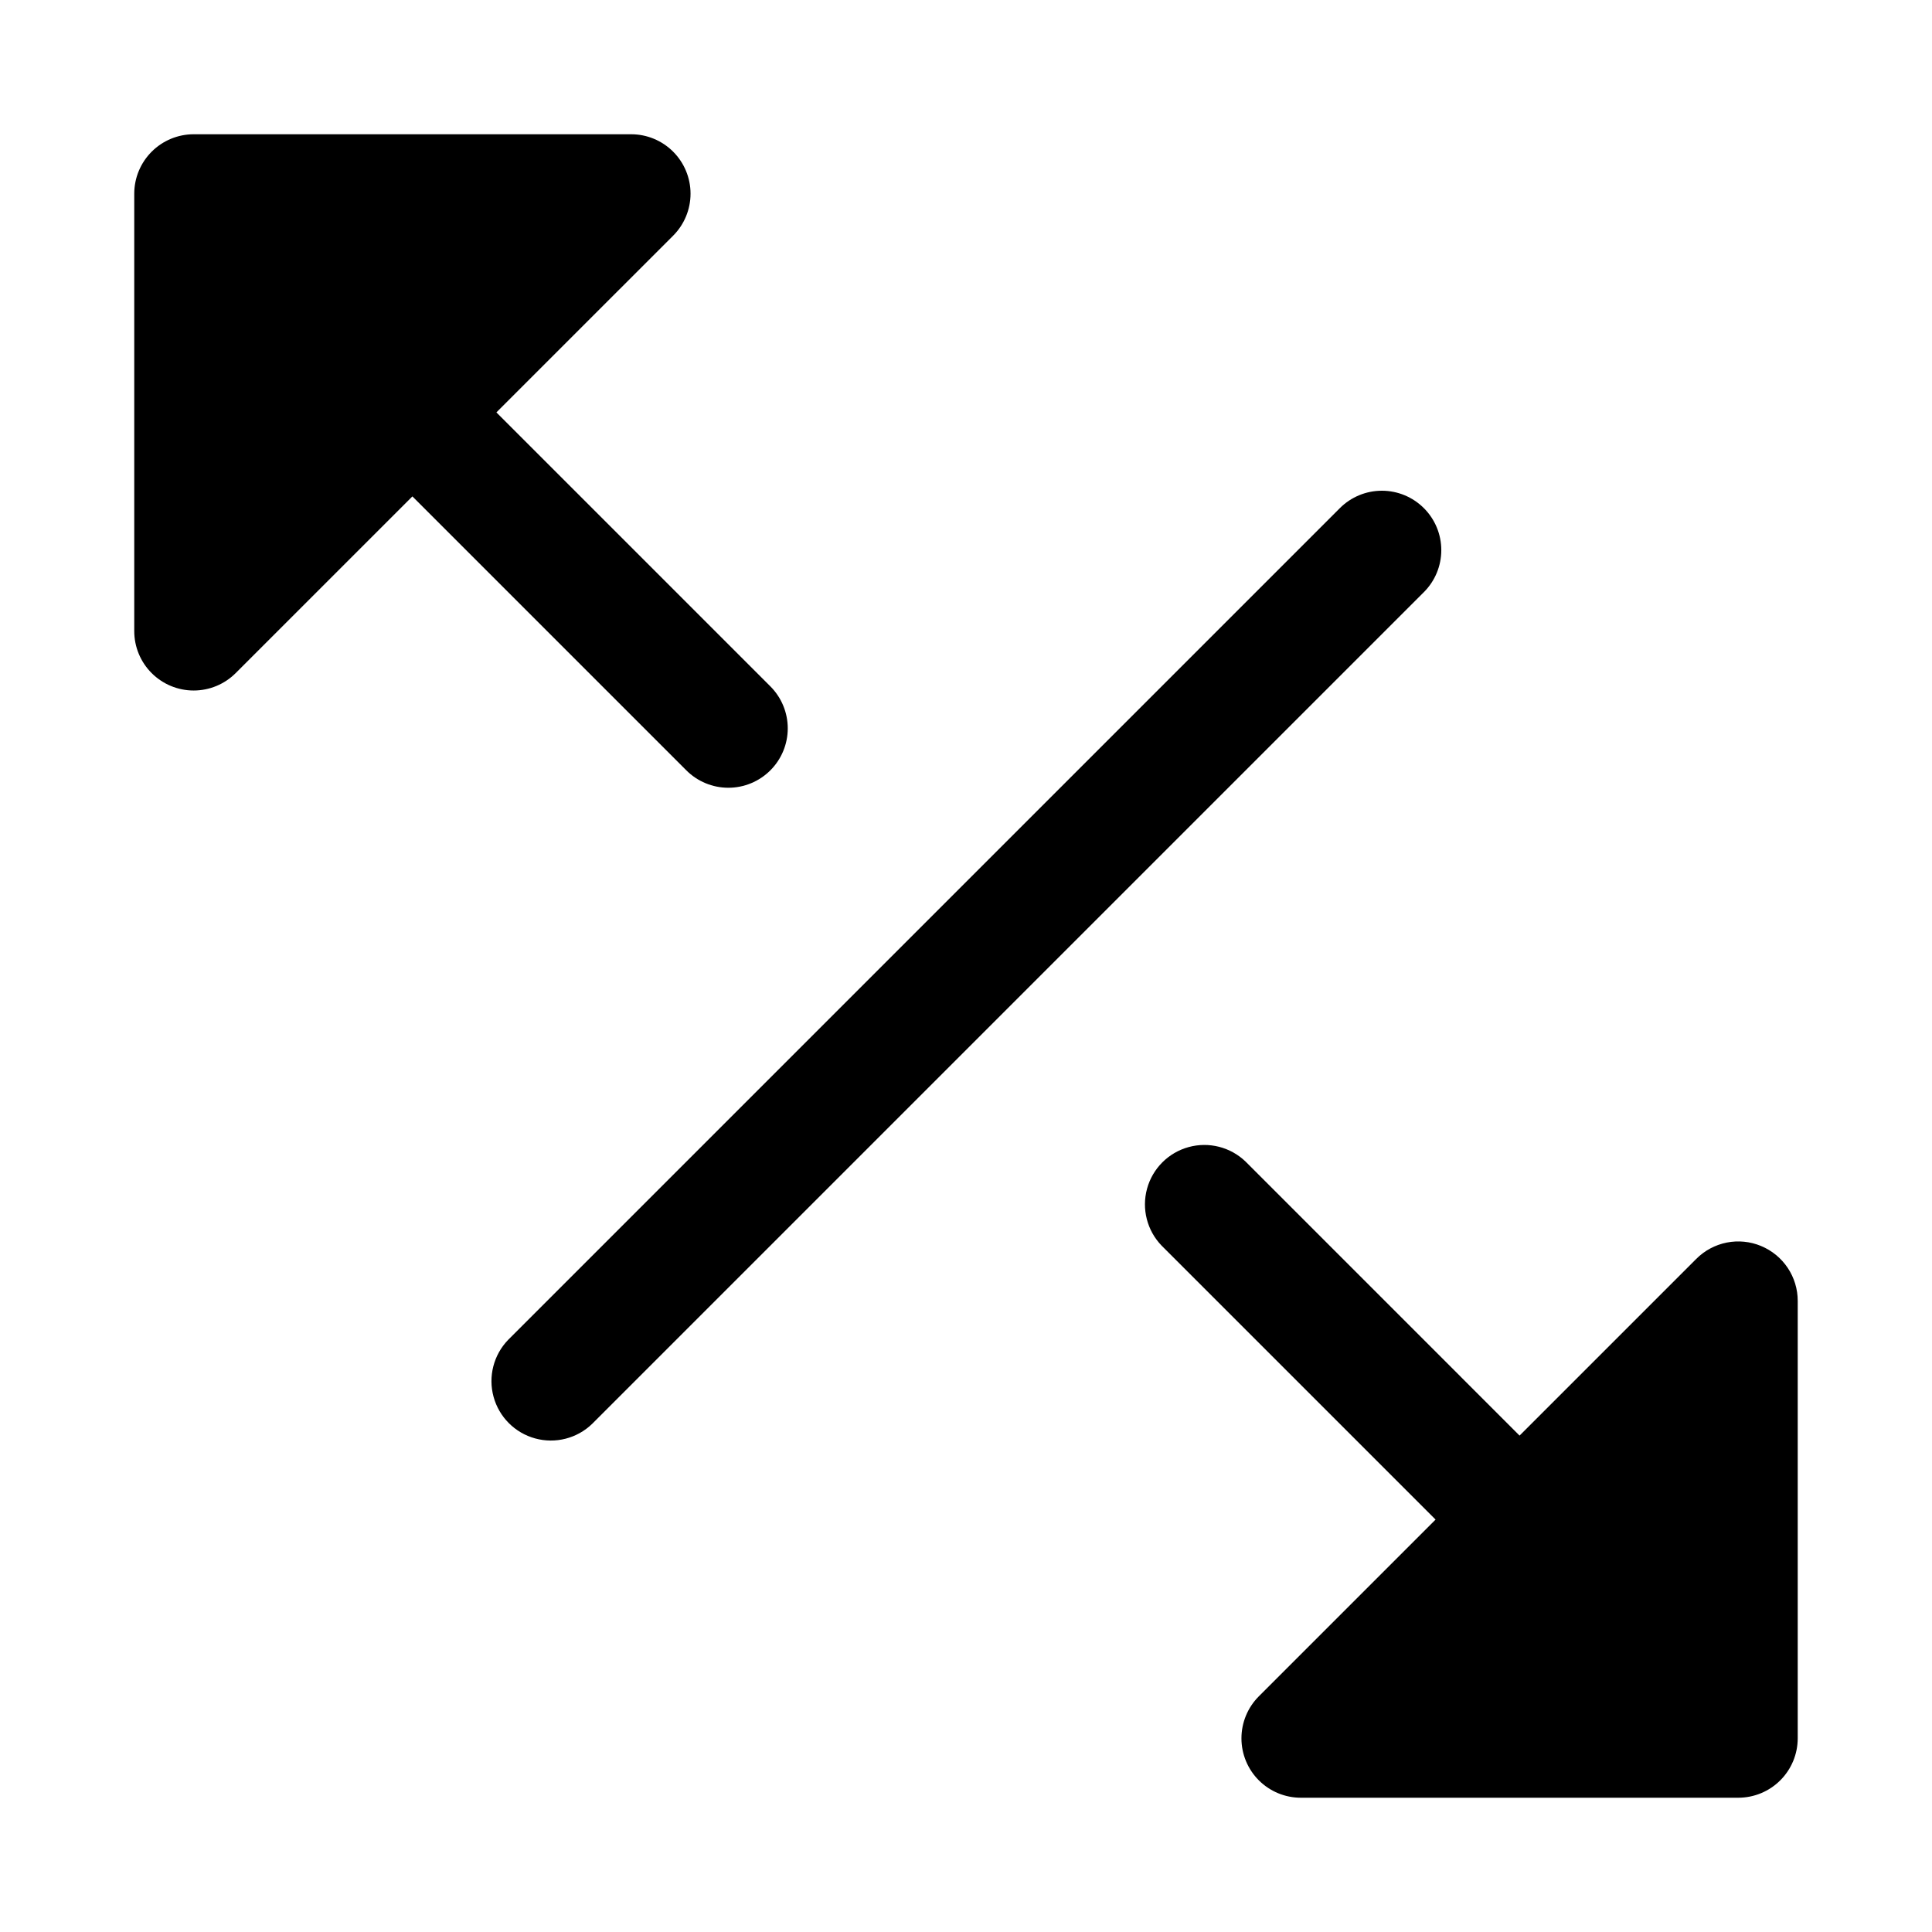 <?xml version="1.0" encoding="UTF-8"?>
<!-- Uploaded to: ICON Repo, www.iconrepo.com, Generator: ICON Repo Mixer Tools -->
<svg fill="#000000" width="800px" height="800px" version="1.1" viewBox="144 144 512 512" xmlns="http://www.w3.org/2000/svg">
 <g>
  <path d="m610.7 474.2c-2.879-1.199-6.047-1.512-9.102-0.906-3.055 0.609-5.863 2.113-8.062 4.32l-46.836 46.832-72.594-72.602c-4-3.863-9.738-5.328-15.102-3.859-5.359 1.469-9.551 5.66-11.02 11.02-1.469 5.363-0.004 11.102 3.859 15.102l72.598 72.598-46.84 46.836h0.004c-2.953 2.953-4.609 6.957-4.609 11.133s1.656 8.18 4.609 11.133c2.949 2.949 6.953 4.609 11.129 4.609h115.94c4.172-0.004 8.176-1.664 11.125-4.617 2.953-2.949 4.613-6.953 4.617-11.125v-115.93c0-3.113-0.922-6.156-2.652-8.746-1.73-2.586-4.188-4.606-7.062-5.797z"/>
  <path d="m348.15 348.15c2.953-2.949 4.613-6.953 4.613-11.129 0-4.176-1.66-8.18-4.613-11.133l-72.598-72.598 46.84-46.836c2.949-2.953 4.609-6.957 4.609-11.133 0-4.172-1.66-8.176-4.613-11.129-2.949-2.953-6.953-4.613-11.129-4.613h-115.94c-4.172 0.004-8.172 1.664-11.125 4.617s-4.613 6.953-4.617 11.125v115.93c0 4.176 1.66 8.18 4.613 11.129 2.953 2.953 6.957 4.613 11.129 4.613 4.176 0 8.18-1.66 11.133-4.609l46.836-46.832 72.598 72.598c2.953 2.953 6.957 4.613 11.133 4.613 4.176 0 8.18-1.66 11.129-4.613z"/>
  <path d="m521.34 278.66c-2.949-2.953-6.953-4.613-11.129-4.613s-8.18 1.66-11.133 4.613l-220.42 220.42 0.004-0.004c-3.863 4-5.332 9.738-3.859 15.102 1.469 5.363 5.656 9.551 11.02 11.02 5.363 1.473 11.102 0.004 15.102-3.859l220.42-220.42-0.004 0.004c2.957-2.953 4.617-6.957 4.617-11.133 0-4.176-1.66-8.18-4.617-11.129z"/>
 </g>
</svg>